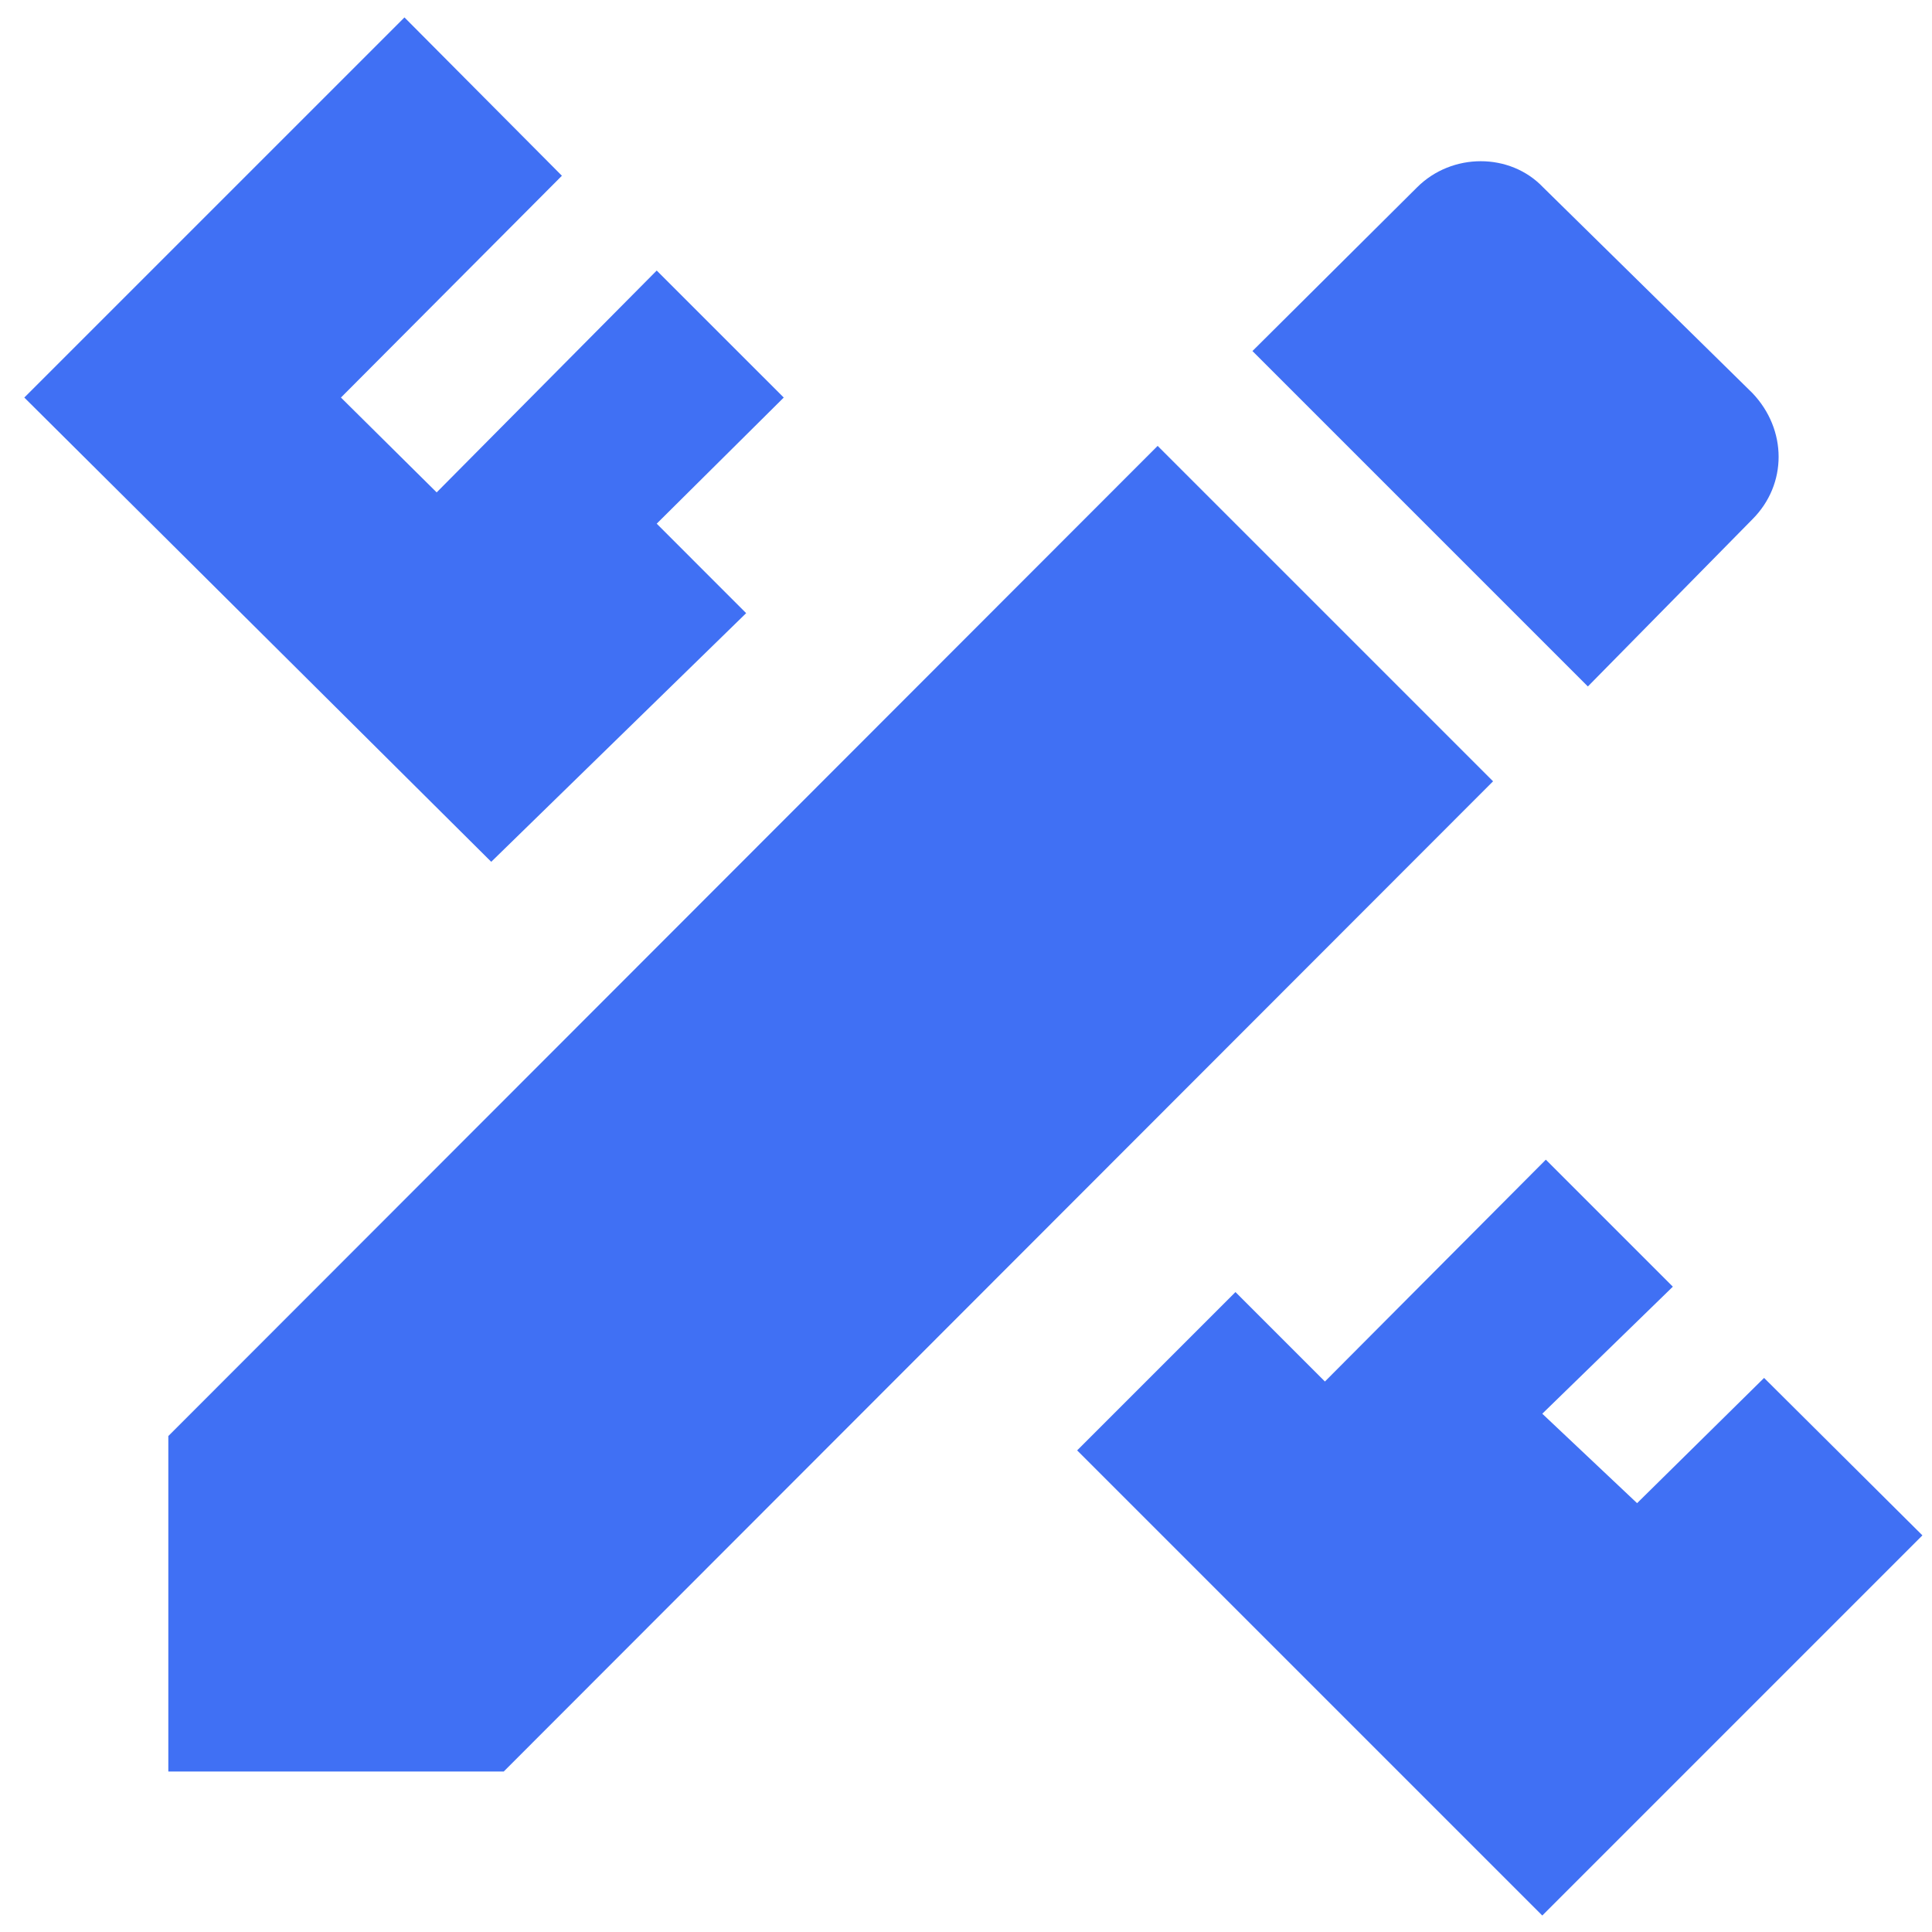 <svg width="57" height="57" viewBox="0 0 57 57" fill="none" xmlns="http://www.w3.org/2000/svg">
<path d="M4.966 42.368V52.265H14.862L44.05 23.051L34.154 13.155L4.966 42.368ZM56.717 45.298L45.502 56.514L31.779 42.791L36.45 38.12L39.089 40.759L45.607 34.214L49.354 37.961L45.502 41.709L48.299 44.348L52.046 40.653L56.717 45.298ZM14.493 25.426L0.717 11.729L11.933 0.514L16.578 5.185L10.059 11.729L12.883 14.527L19.375 7.982L23.123 11.729L19.375 15.45L22.014 18.09L14.493 25.426ZM51.703 15.319C52.732 14.289 52.732 12.68 51.703 11.598L45.528 5.528C44.551 4.499 42.836 4.499 41.807 5.528L36.951 10.357L46.847 20.253L51.703 15.319Z" fill="#4070F4"/>
</svg>
